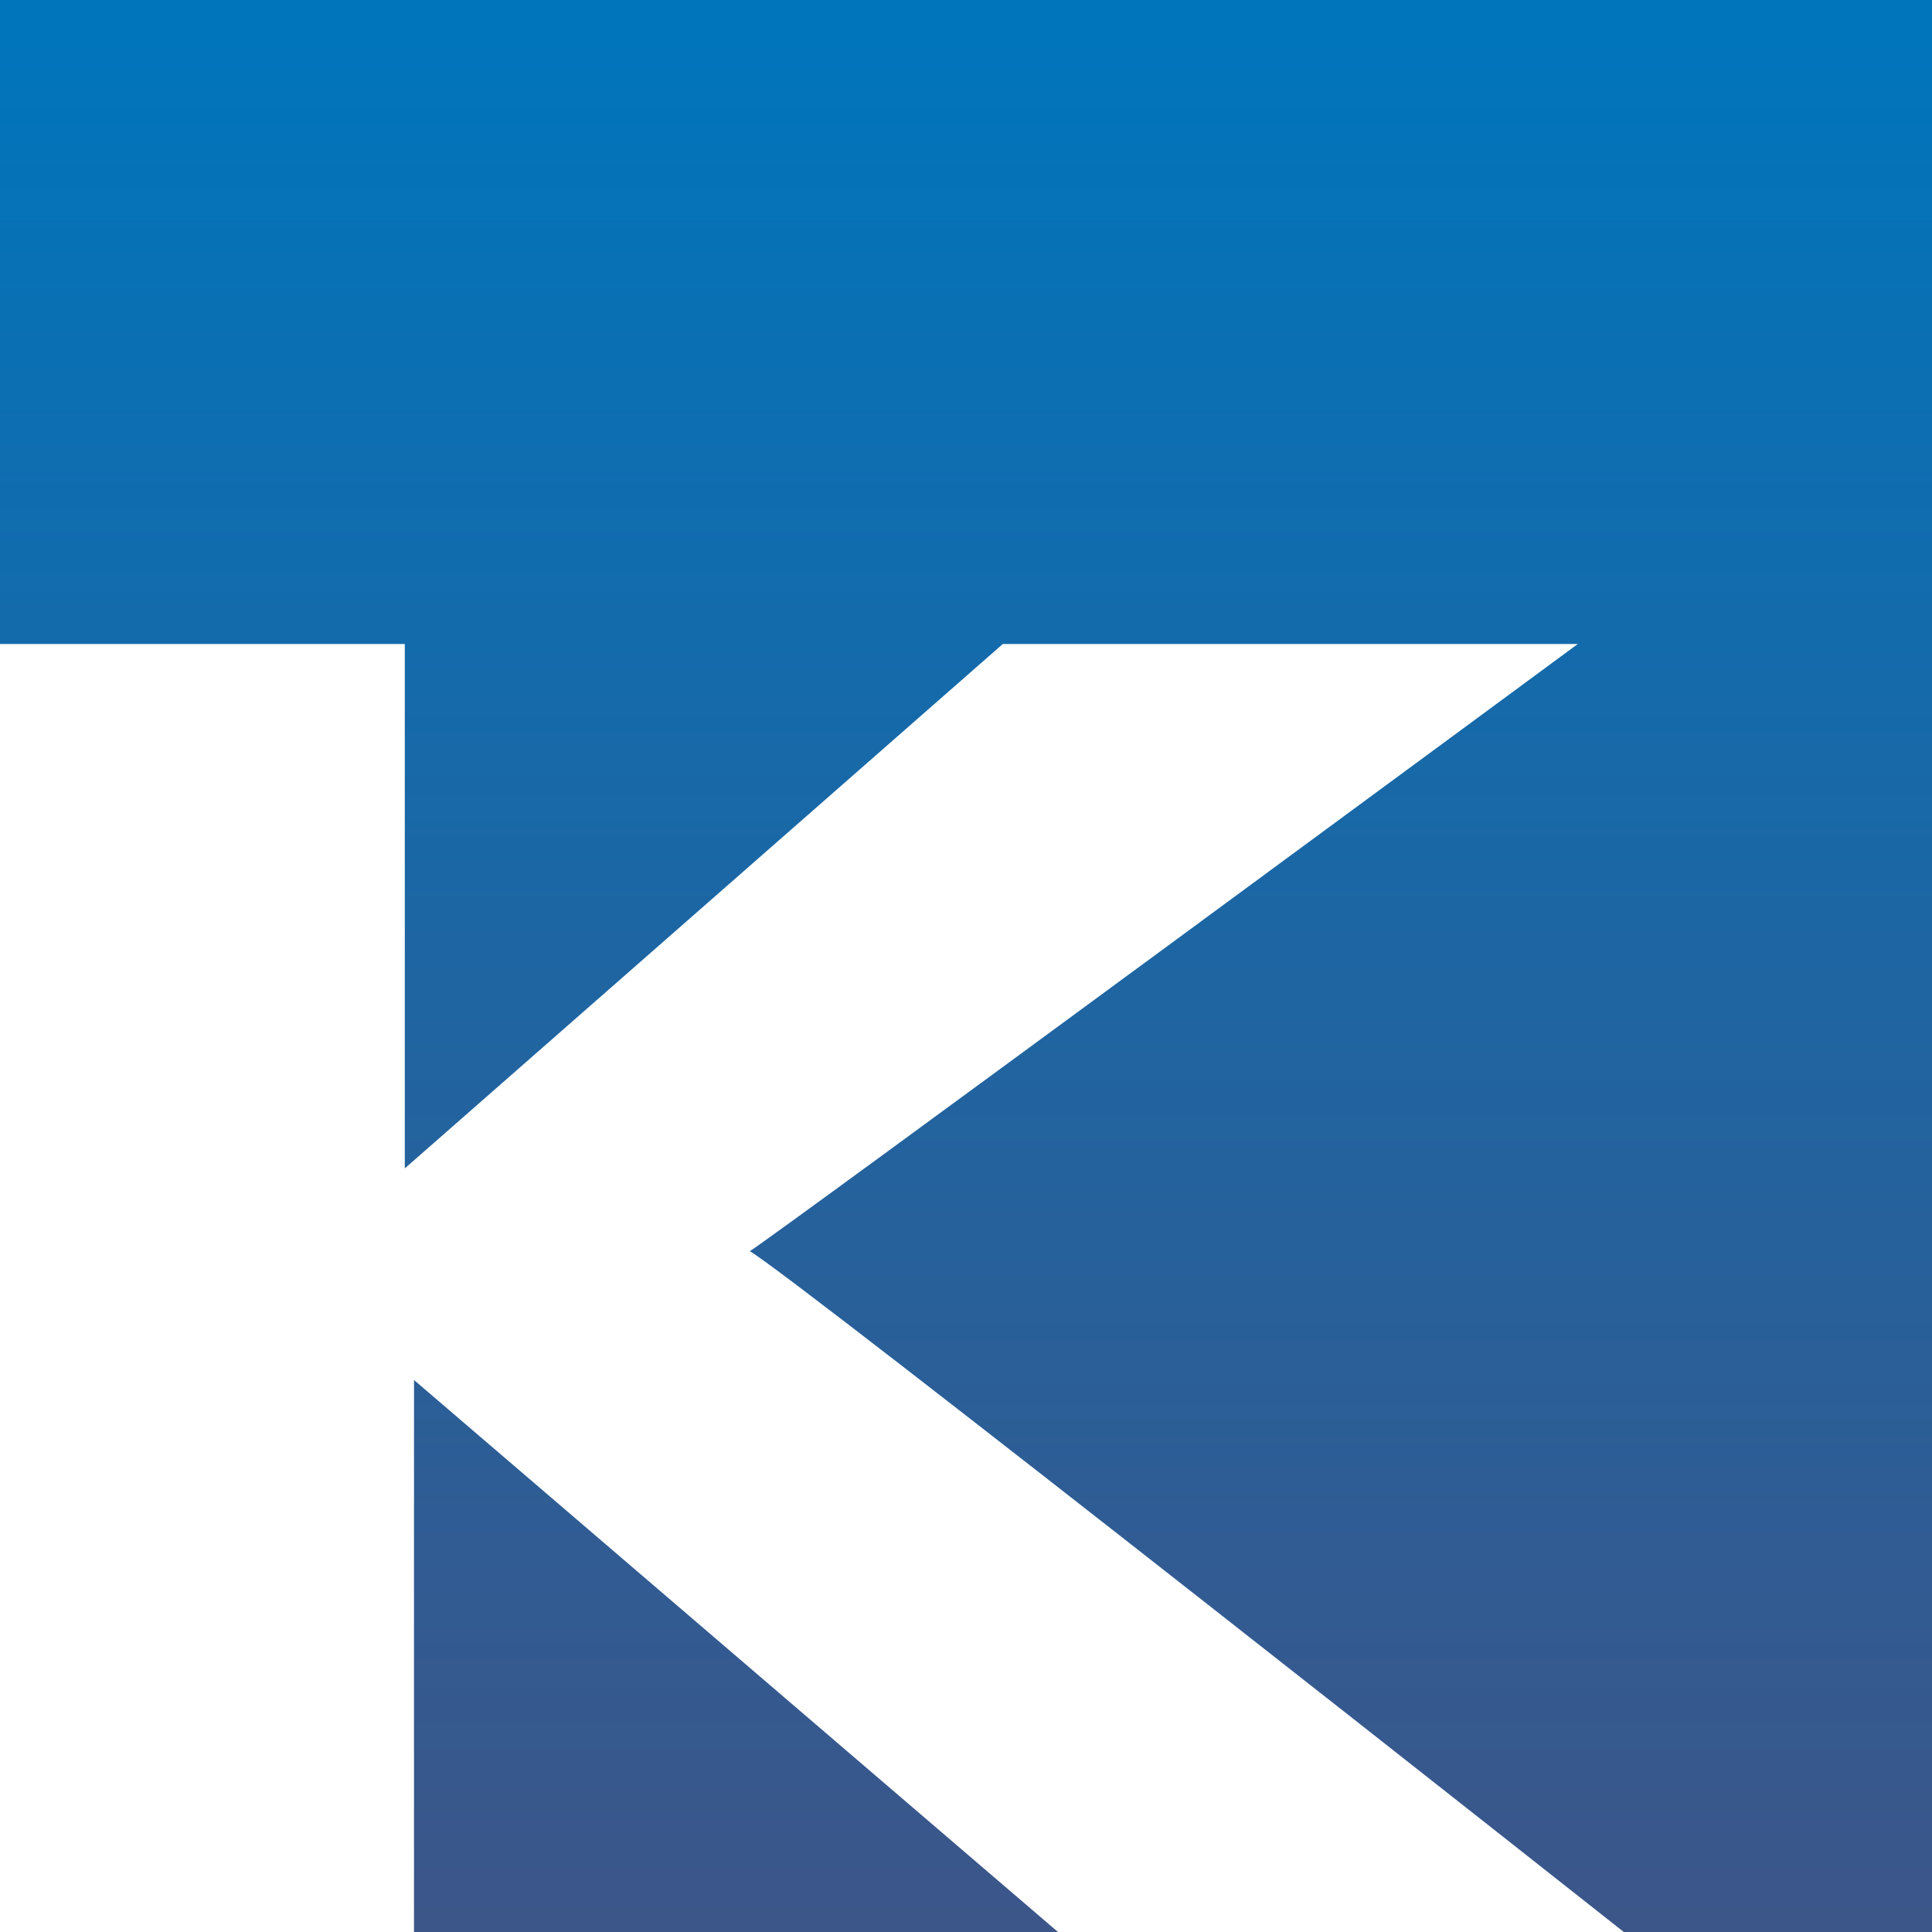 <?xml version="1.0" encoding="utf-8"?>
<!-- Generator: Adobe Illustrator 24.3.0, SVG Export Plug-In . SVG Version: 6.00 Build 0)  -->
<svg version="1.1" id="Laag_1" xmlns="http://www.w3.org/2000/svg" xmlns:xlink="http://www.w3.org/1999/xlink" x="0px" y="0px"
	 viewBox="0 0 42 42" style="enable-background:new 0 0 42 42;" xml:space="preserve">
<rect x="0" y="0" width="42" height="42" fill="#333333" stroke="none"/>
<style type="text/css">
	.st0{fill-rule:evenodd;clip-rule:evenodd;fill:#FFFFFF;}
	.st1{fill-rule:evenodd;clip-rule:evenodd;fill:url(#SVGID_1_);}
</style>
<rect y="0.9" class="st0" width="42" height="41.1"/>
<g id="Laag_2_1_">
	<g id="Laag_1-2">
		<g id="Laag_2-2">
			<g id="Laag_1-2-2">
				
					<linearGradient id="SVGID_1_" gradientUnits="userSpaceOnUse" x1="-1450.119" y1="1154.564" x2="-1450.119" y2="1153.564" gradientTransform="matrix(42 0 0 -42 60926 48492)">
					<stop  offset="0" style="stop-color:#0075BC"/>
					<stop  offset="1" style="stop-color:#3D5588"/>
				</linearGradient>
				<path class="st1" d="M9,30l14,12H9V30z M42,0v42h-6.7c0,0-18.1-14.3-19-14.8c0.5-0.3,18-13.2,18-13.2H21.8l-13,11.4V14H0V0H42z"
					/>
			</g>
		</g>
	</g>
</g>
</svg>
